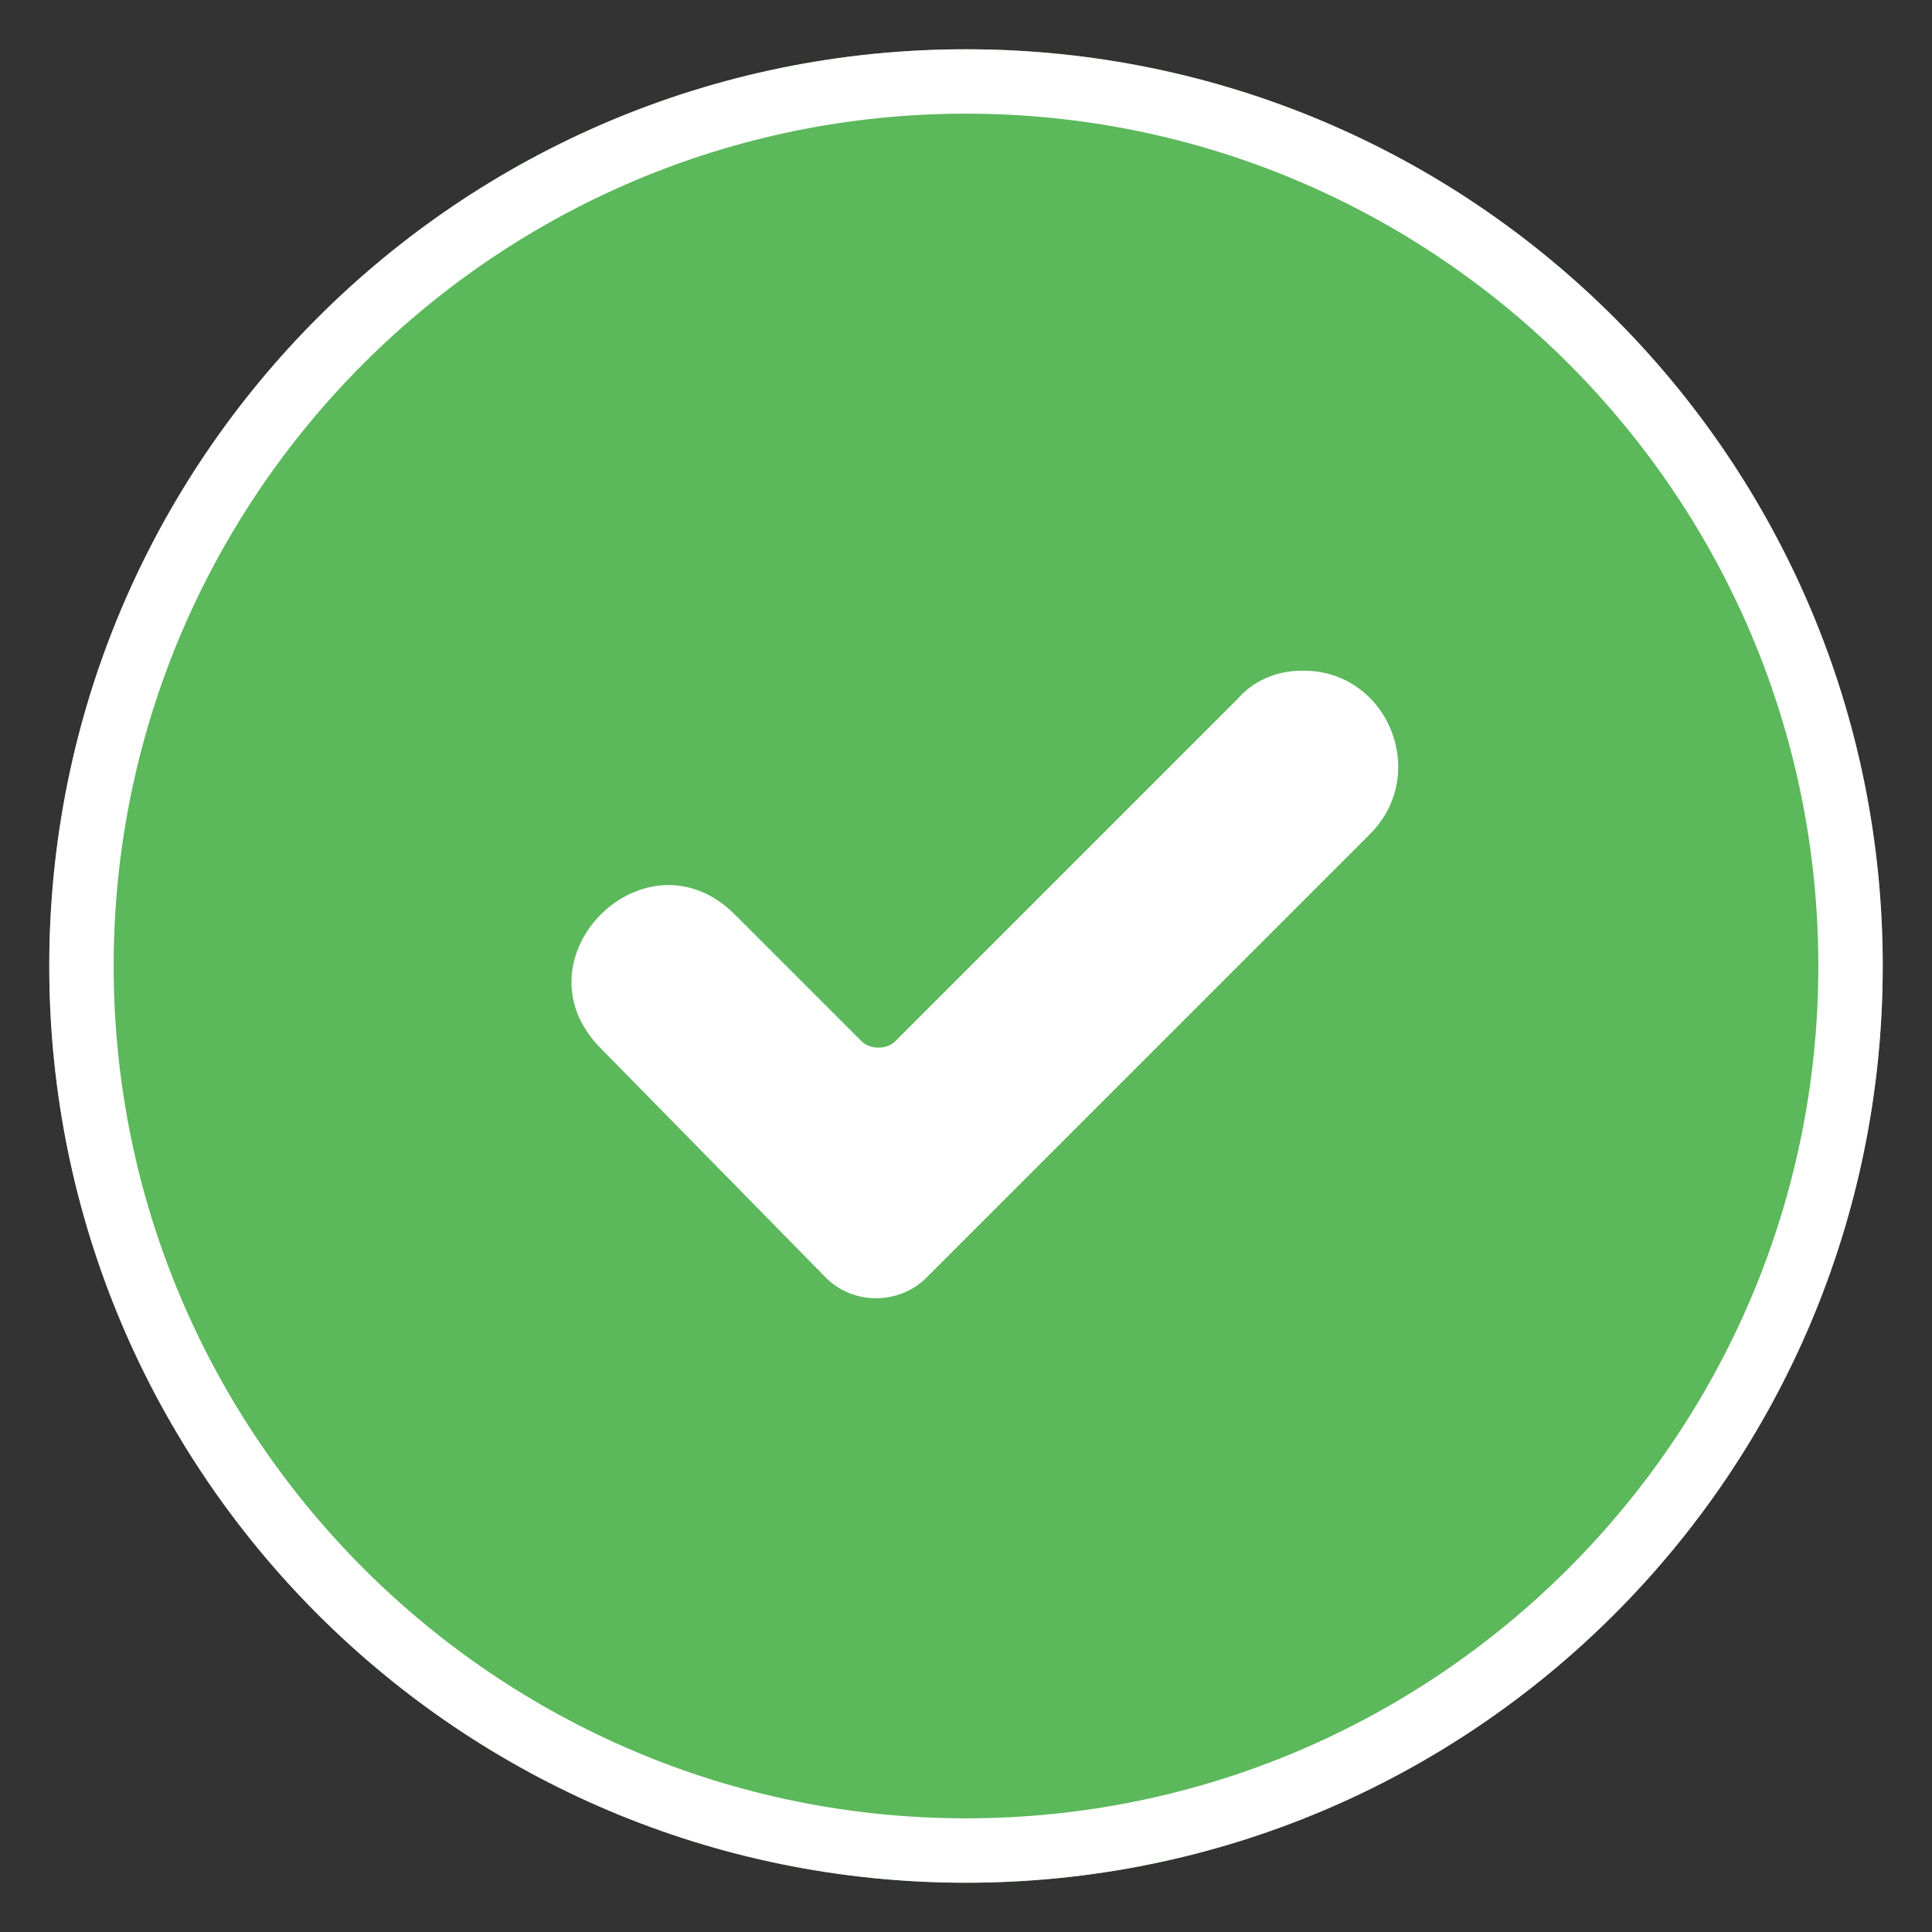 <?xml version="1.0" encoding="UTF-8"?>
<svg id="Layer_1" data-name="Layer 1" xmlns="http://www.w3.org/2000/svg" viewBox="0 0 60 60">
  <rect x="0" y="0" width="60" height="60" fill="#333333" stroke="none"/>
  <defs>
    <style>
      .cls-1 {
        fill: #fff;
      }

      .cls-2 {
        fill: #5bb85b;
      }
    </style>
  </defs>
  <g>
    <path class="cls-2" d="M30,1.53C14.27,1.53,1.53,14.27,1.53,30s12.74,28.47,28.47,28.47,28.47-12.74,28.47-28.47S45.73,1.53,30,1.53Z"/>
    <path class="cls-1" d="M30,3.53c14.6,0,26.47,11.87,26.47,26.47s-11.87,26.47-26.47,26.47S3.53,44.6,3.53,30,15.4,3.53,30,3.53M30,1.53C14.27,1.53,1.53,14.27,1.53,30s12.74,28.47,28.47,28.47,28.47-12.74,28.47-28.47S45.73,1.53,30,1.53h0Z"/>
  </g>
  <path class="cls-1" d="M40.4,20.83c2.67-.07,4.03,3.18,2.15,5.07l-13.78,13.78c-.85.85-2.28.85-3.12,0l-6.95-7.08c-2.86-2.8,1.37-7.02,4.16-4.16l3.9,3.9c.26.26.78.26,1.04,0l10.66-10.66c.45-.52,1.17-.85,1.95-.85h0Z"/>
</svg>